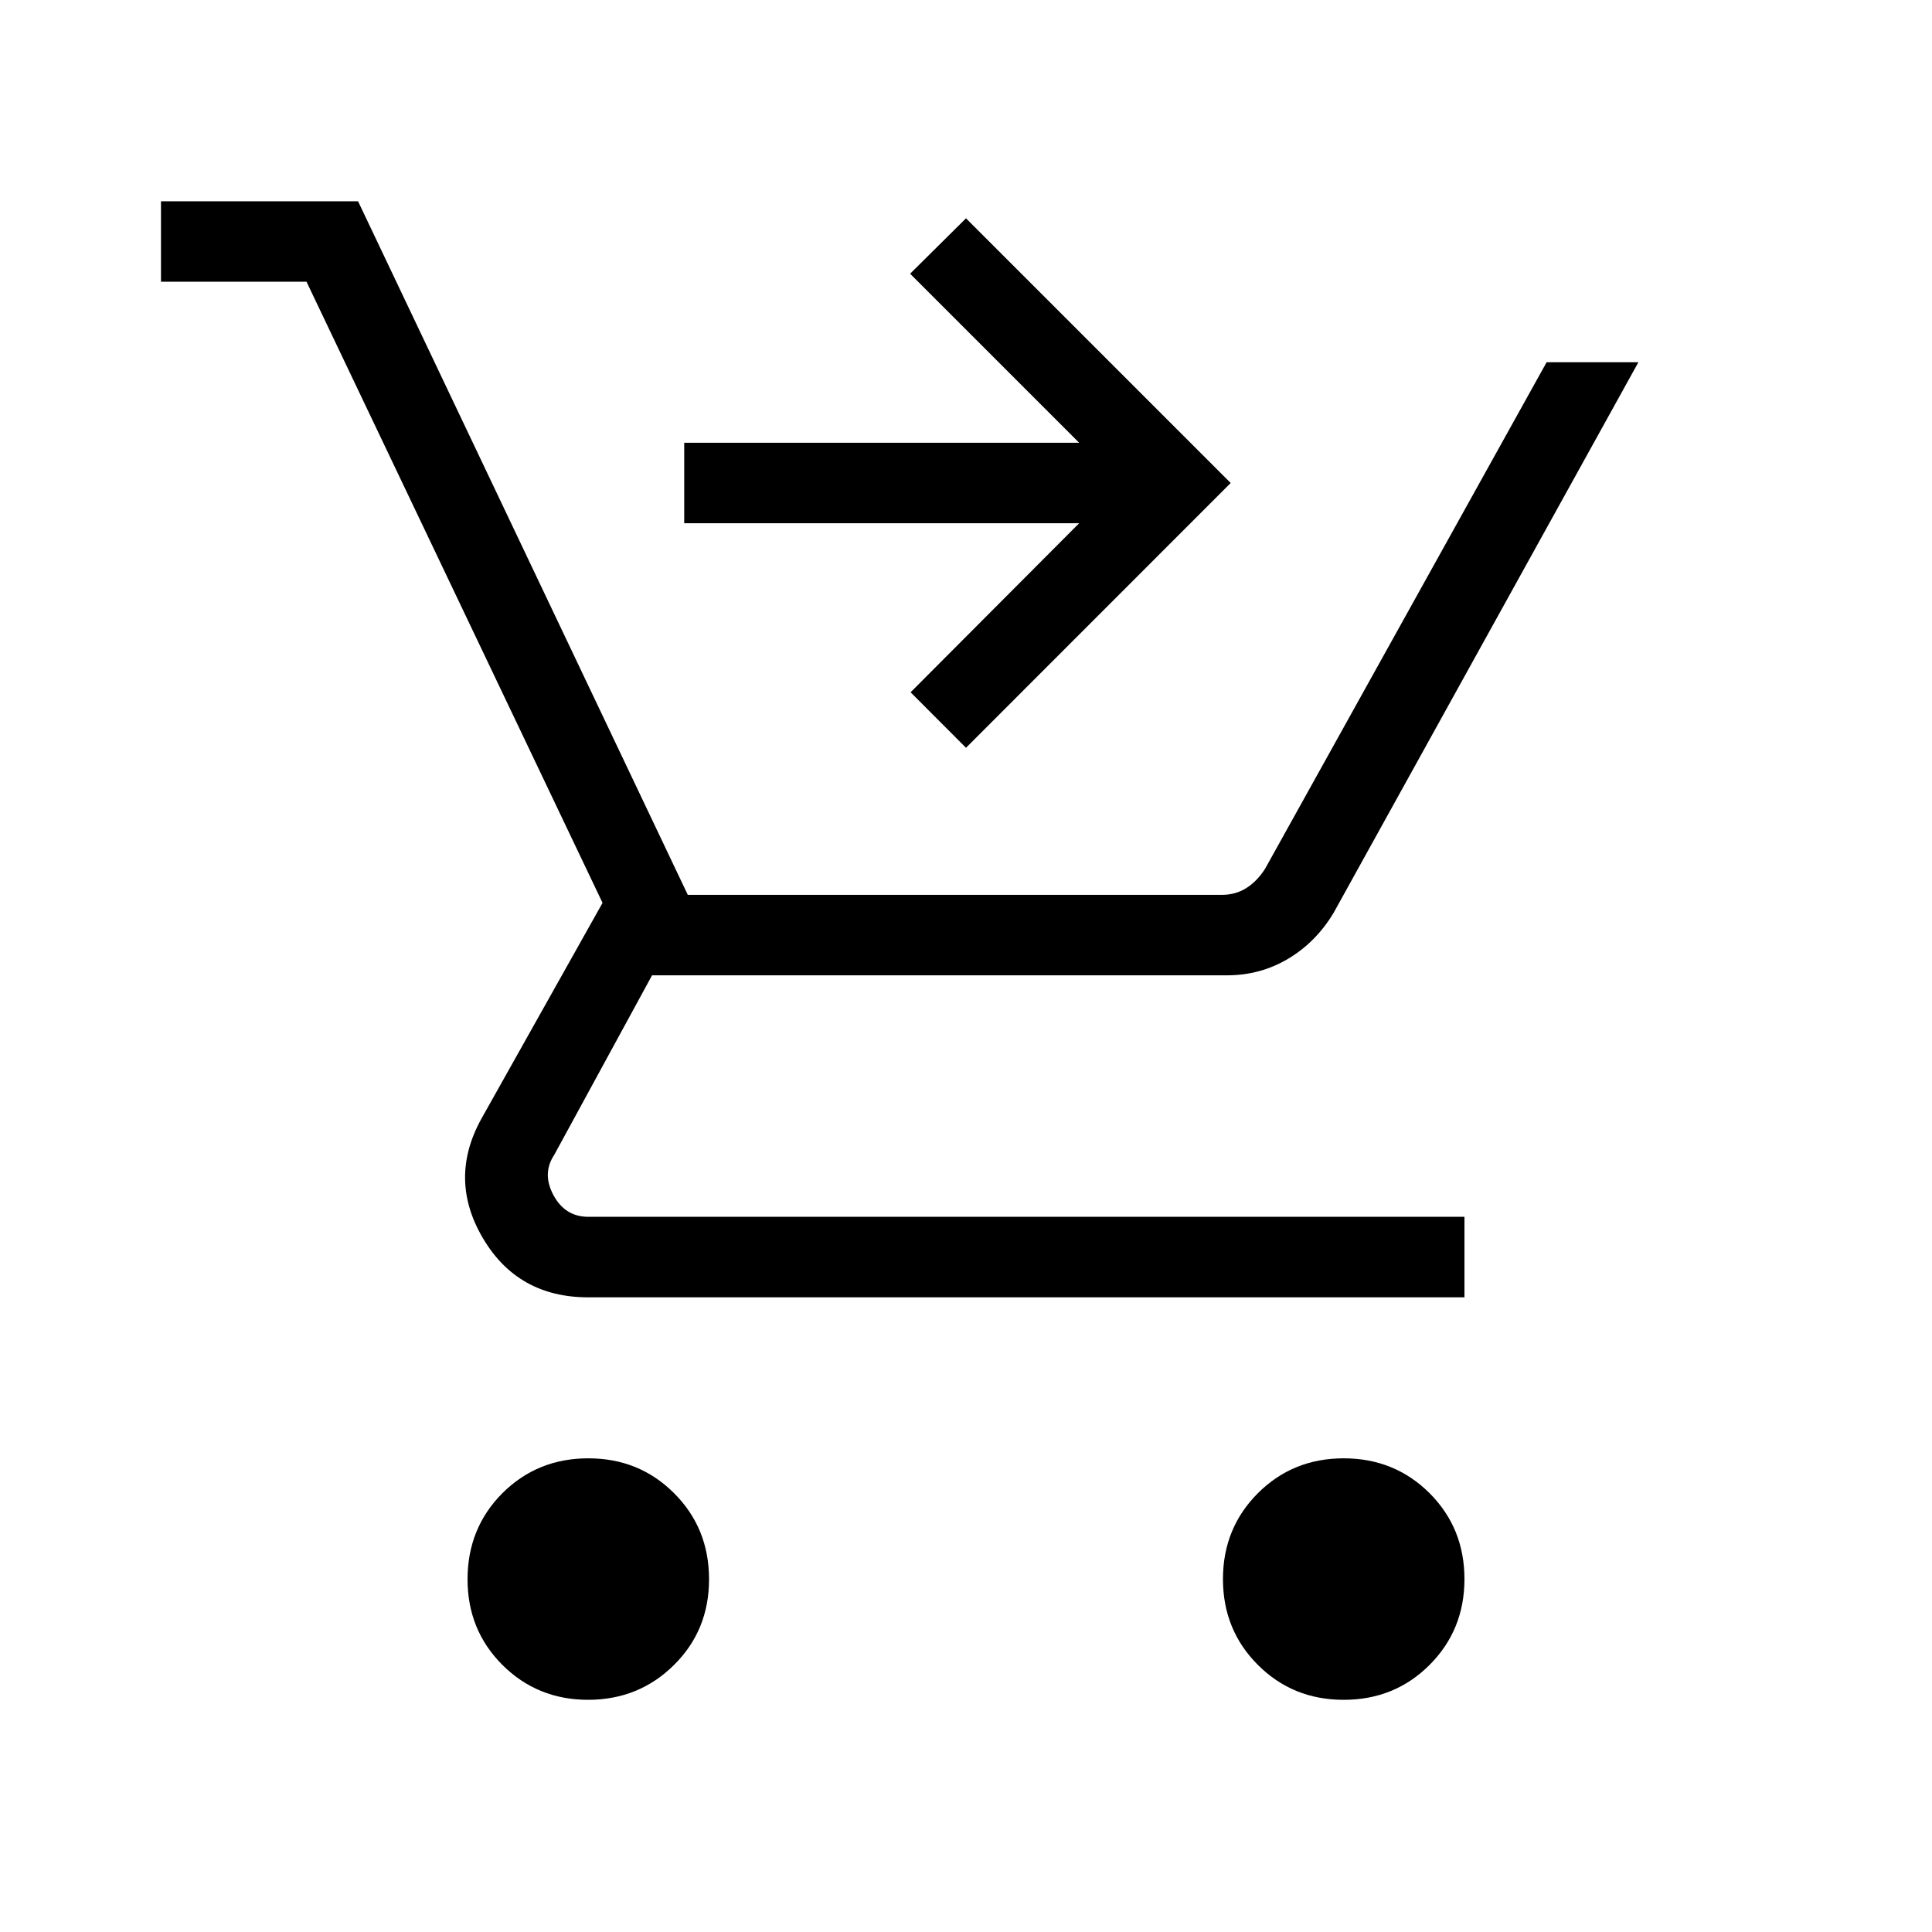 <svg width="40" height="40" viewBox="0 0 40 40" fill="none" xmlns="http://www.w3.org/2000/svg">
<path d="M20 15.482L18.853 14.333L22.343 10.833H14.166V9.167H22.343L18.843 5.667L20 4.52L25.48 10L20 15.482ZM12.18 35.193C11.476 35.193 10.884 34.952 10.401 34.47C9.919 33.988 9.679 33.395 9.68 32.693C9.681 31.991 9.921 31.398 10.401 30.915C10.884 30.434 11.476 30.193 12.18 30.193C12.883 30.193 13.475 30.434 13.956 30.915C14.438 31.396 14.679 31.989 14.68 32.693C14.681 33.398 14.44 33.99 13.956 34.47C13.473 34.95 12.881 35.191 12.18 35.193ZM27.82 35.193C27.117 35.193 26.525 34.952 26.043 34.47C25.561 33.988 25.32 33.395 25.32 32.693C25.32 31.991 25.561 31.398 26.043 30.915C26.525 30.434 27.117 30.193 27.82 30.193C28.522 30.193 29.115 30.434 29.598 30.915C30.079 31.397 30.32 31.99 30.32 32.693C30.32 33.395 30.079 33.988 29.598 34.47C29.116 34.952 28.523 35.193 27.82 35.193ZM3.333 5.833V4.167H7.413L14.24 18.527H25.298C25.49 18.527 25.661 18.478 25.811 18.382C25.96 18.285 26.088 18.152 26.195 17.982L32.021 7.5H33.921L27.615 18.892C27.374 19.297 27.06 19.616 26.675 19.847C26.289 20.078 25.865 20.193 25.403 20.193H13.5L11.475 23.91C11.304 24.167 11.298 24.444 11.458 24.743C11.618 25.042 11.859 25.192 12.18 25.193H30.32V26.86H12.18C11.207 26.86 10.48 26.452 9.998 25.635C9.516 24.818 9.506 23.993 9.968 23.16L12.475 18.693L6.346 5.833H3.333Z" fill="black"/>
</svg>
